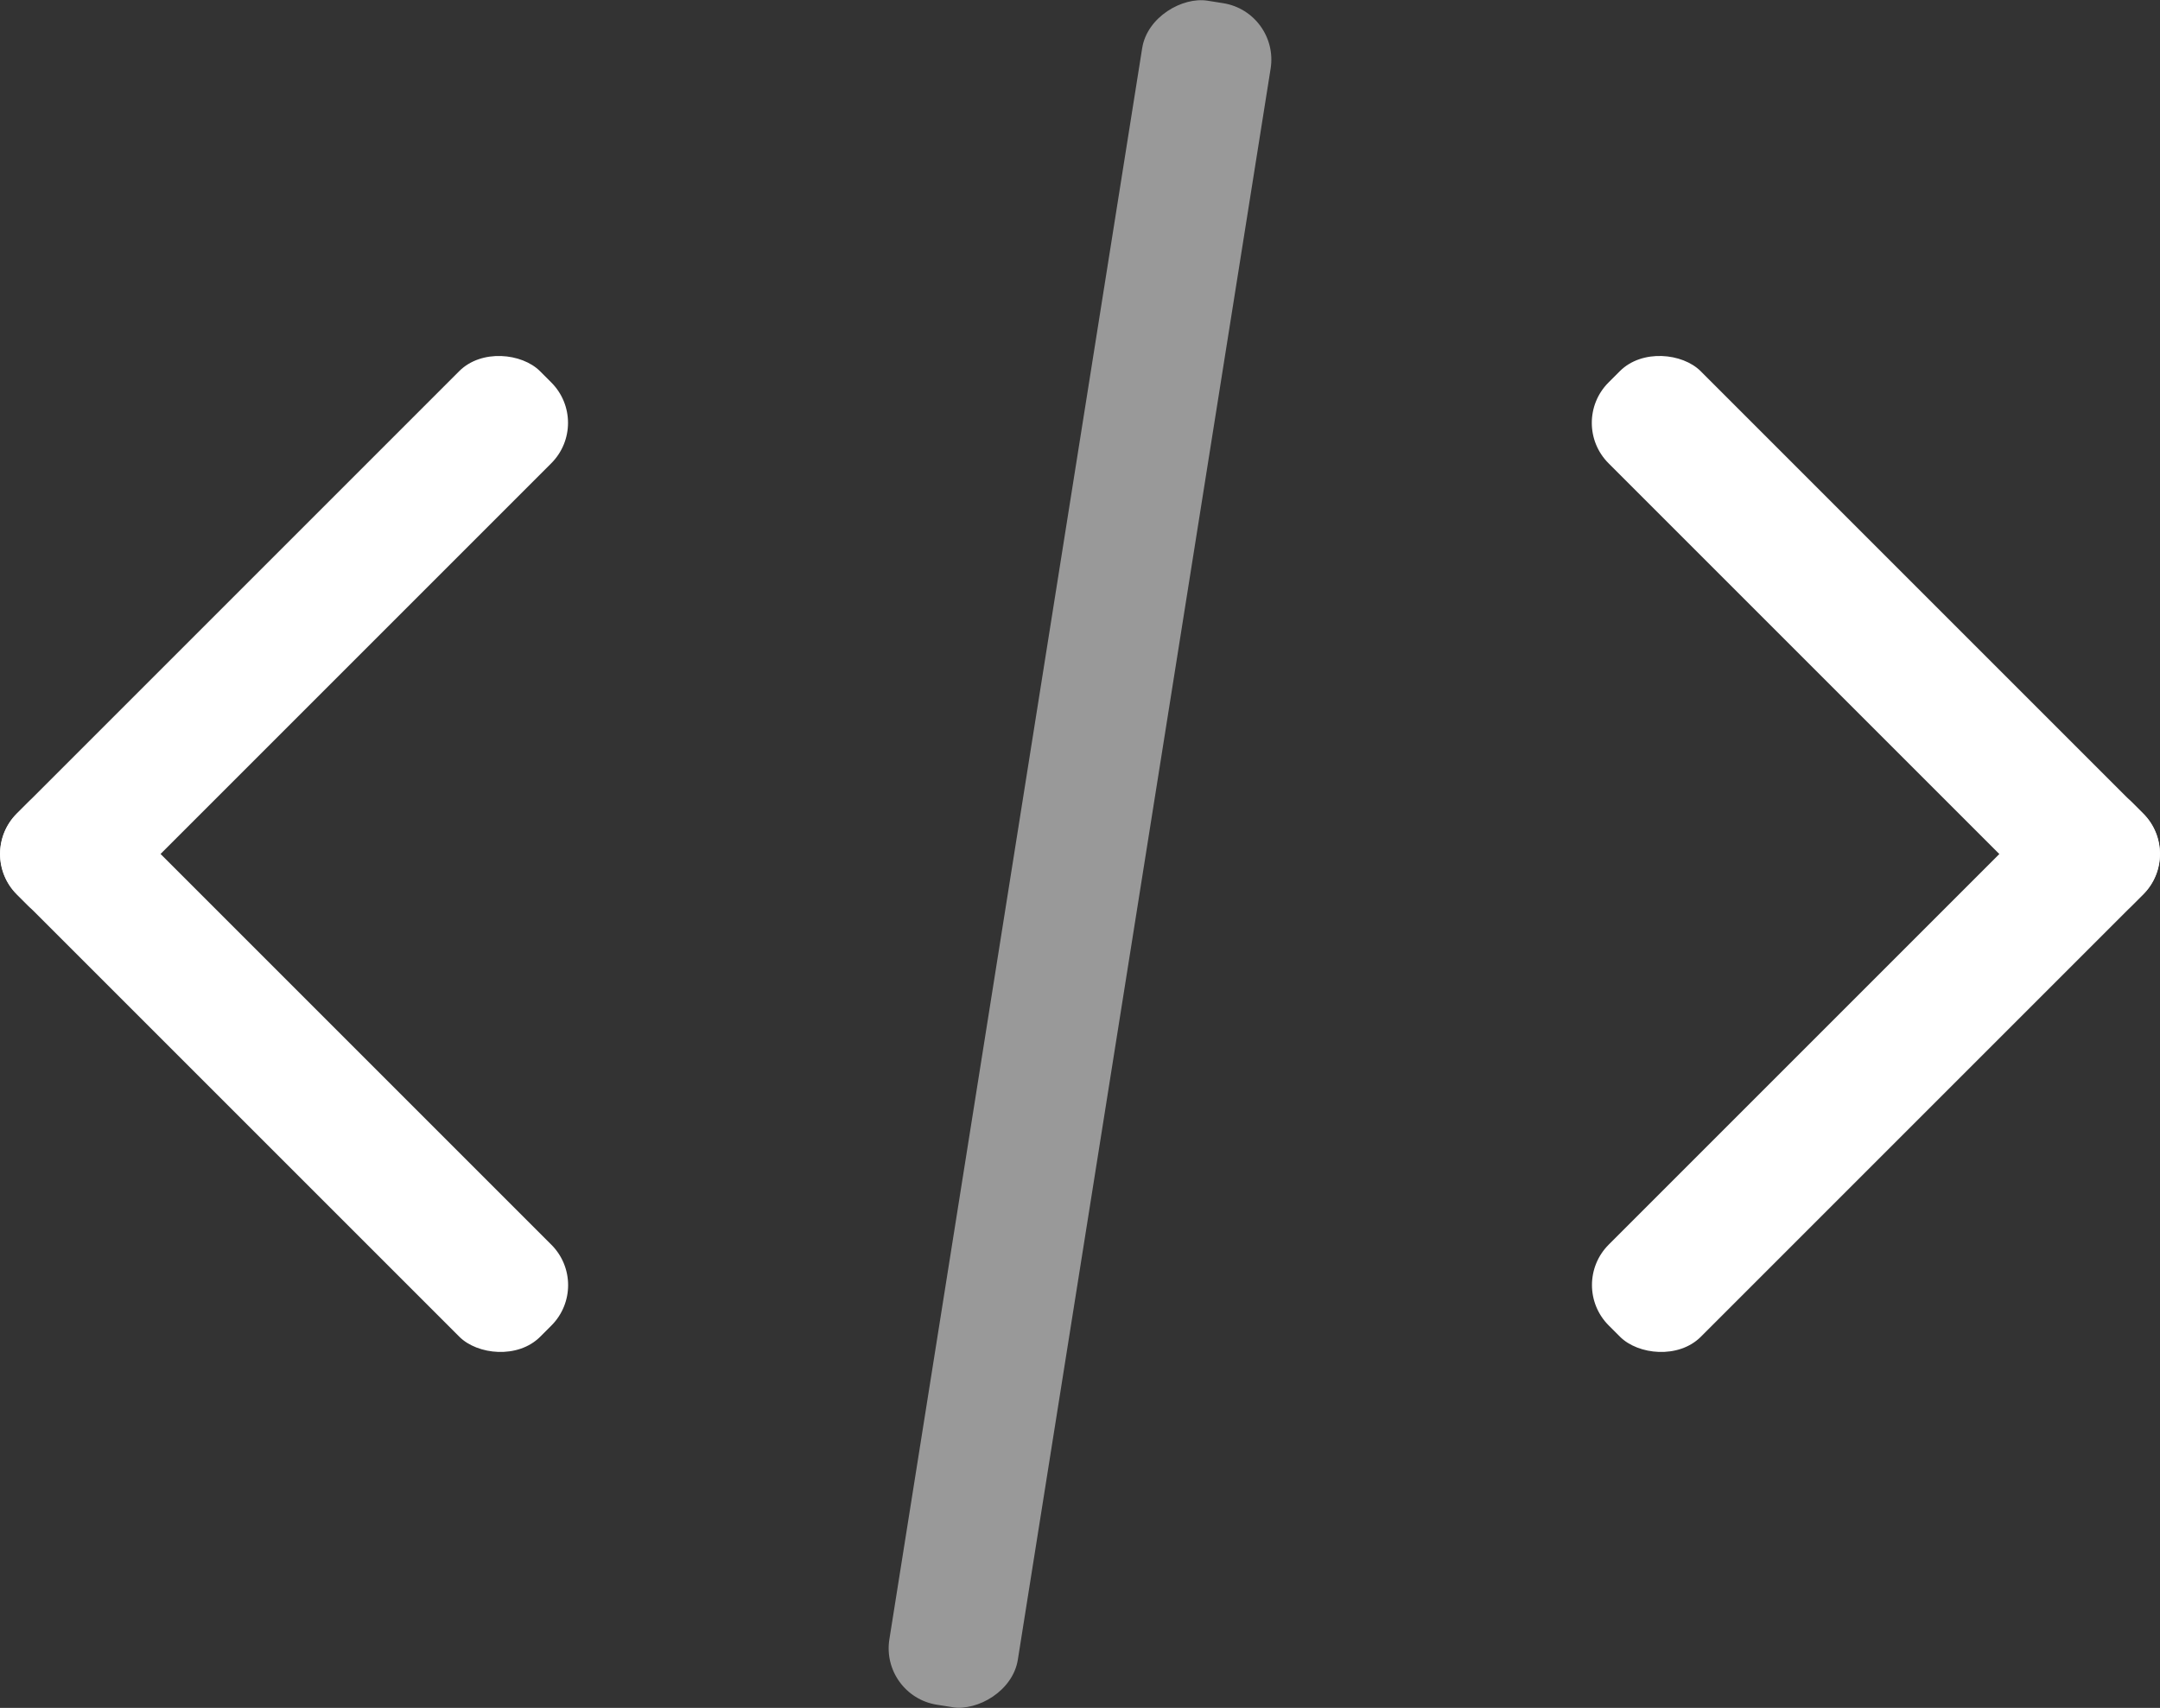 <?xml version="1.0" encoding="UTF-8"?>
<svg xmlns="http://www.w3.org/2000/svg" width="65.015" height="51.411" viewBox="0 0 65.015 51.411">
  <rect x="0" y="0" width="65.015" height="51.411" fill="#333333" stroke="none"/>
  <g>
    <rect x="6.539" y="23.748" width="51.937" height="3.915" rx="1.72" ry="1.72" transform="translate(2.02 53.777) rotate(-80.973)" fill="#fff" isolation="isolate" opacity=".5" stroke-width="0"/>
    <g>
      <rect x="-2.588" y="17.258" width="22.273" height="3.92" rx="1.72" ry="1.72" transform="translate(-11.085 11.673) rotate(-45)" fill="#fff" stroke-width="0"/>
      <rect x="6.595" y="21.059" width="3.917" height="22.273" rx="1.72" ry="1.72" transform="translate(-20.261 15.478) rotate(-45)" fill="#fff" stroke-width="0"/>
    </g>
    <g>
      <rect x="45.33" y="30.233" width="22.273" height="3.922" rx="1.72" ry="1.72" transform="translate(-6.226 49.357) rotate(-45)" fill="#fff" stroke-width="0"/>
      <rect x="54.501" y="8.081" width="3.921" height="22.273" rx="1.72" ry="1.72" transform="translate(2.948 45.553) rotate(-45)" fill="#fff" stroke-width="0"/>
    </g>
  </g>
</svg>
